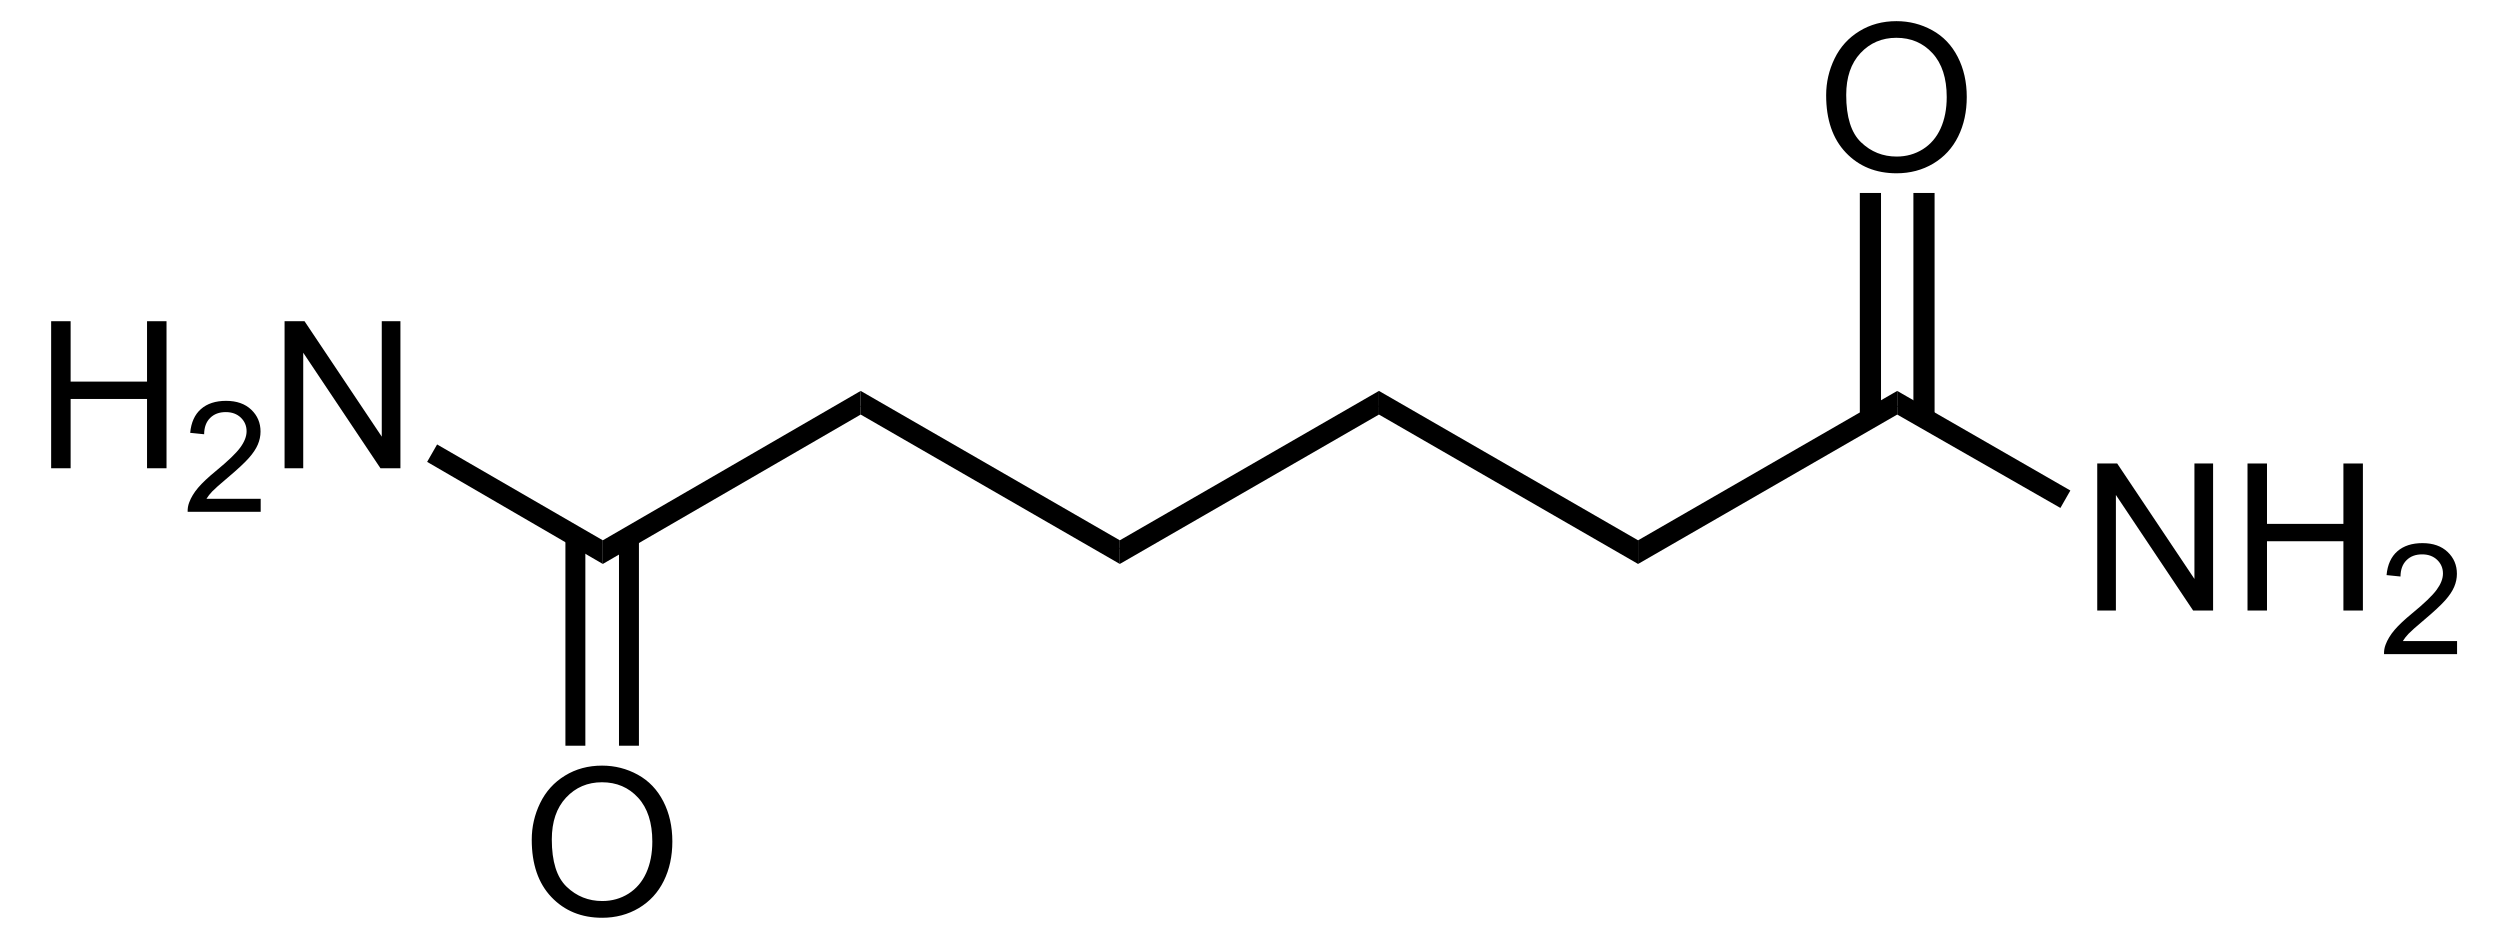 <?xml version="1.0" encoding="utf-8"?>
<!-- Generator: Adobe Illustrator 16.0.0, SVG Export Plug-In . SVG Version: 6.00 Build 0)  -->
<!DOCTYPE svg PUBLIC "-//W3C//DTD SVG 1.1//EN" "http://www.w3.org/Graphics/SVG/1.1/DTD/svg11.dtd">
<svg version="1.1" id="Layer_1" xmlns="http://www.w3.org/2000/svg" xmlns:xlink="http://www.w3.org/1999/xlink" x="0px" y="0px"
	 width="420px" height="160px" viewBox="0 0 420 160" enable-background="new 0 0 420 160" xml:space="preserve">
<g id="レイヤ_x0020_1">
	<g>
		<g>
			<line id="_x31_23" fill="none" stroke="#000000" stroke-width="0.816" x1="100.852" y1="92.444" x2="72.805" y2="76.549"/>
			<polygon id="_x31_234" points="101.27,90.771 101.27,94.745 71.759,77.595 73.434,74.666 			"/>
			<line id="_x31_2345" fill="none" stroke="#000000" stroke-width="0.816" x1="144.385" y1="67.975" x2="101.479" y2="92.444"/>
			<polygon id="_x31_23456" points="144.594,65.673 144.594,69.646 101.27,94.745 101.27,90.771 			"/>
			<line id="_x31_234567" fill="none" stroke="#000000" stroke-width="0.816" x1="187.919" y1="92.444" x2="145.014" y2="67.975"/>
			<polygon id="_x31_2345678" points="188.128,90.771 188.128,94.745 144.594,69.646 144.594,65.673 			"/>
			
				<line id="_x31_23456789" fill="none" stroke="#000000" stroke-width="0.816" x1="231.453" y1="67.975" x2="188.547" y2="92.444"/>
			<polygon id="_x31_2345678910" points="231.662,65.673 231.662,69.646 188.128,94.745 188.128,90.771 			"/>
			
				<line id="_x31_234567891011" fill="none" stroke="#000000" stroke-width="0.816" x1="274.986" y1="92.444" x2="232.081" y2="67.975"/>
			<polygon id="_x31_23456789101112" points="275.197,90.771 275.197,94.745 231.662,69.646 231.662,65.673 			"/>
			
				<line id="_x31_2345678910111213" fill="none" stroke="#000000" stroke-width="0.816" x1="318.311" y1="67.975" x2="275.615" y2="92.444"/>
			<polygon id="_x31_234567891011121314" points="318.73,65.673 318.73,69.646 275.197,94.745 275.197,90.771 			"/>
			
				<line id="_x31_23456789101112131415161718" fill="none" stroke="#000000" stroke-width="0.816" x1="346.566" y1="83.66" x2="318.939" y2="67.975"/>
			<polygon id="_x31_2345678910111213141516171819" points="347.822,82.405 346.148,85.334 318.73,69.646 318.73,65.673 			"/>
			<path id="_x31_234567891011121314151617181920" d="M89.333,141.078c0-2.168,0.472-4.228,1.415-6.166
				c0.943-1.943,2.33-3.479,4.164-4.602c1.83-1.127,3.906-1.686,6.234-1.686c2.146,0,4.142,0.507,6,1.525
				c1.852,1.018,3.283,2.514,4.296,4.492c1.013,1.973,1.513,4.215,1.513,6.723c0,2.468-0.477,4.682-1.438,6.626
				c-0.961,1.95-2.358,3.468-4.188,4.562c-1.828,1.087-3.889,1.633-6.166,1.633c-3.485,0-6.326-1.162-8.529-3.479
				S89.333,145.179,89.333,141.078L89.333,141.078z M92.703,141.025c0,3.717,0.834,6.373,2.503,7.961
				c1.667,1.594,3.657,2.387,5.976,2.387c1.627,0,3.095-0.414,4.406-1.236c1.305-0.828,2.301-1.99,2.979-3.491
				c0.679-1.501,1.023-3.255,1.023-5.263c0-3.181-0.799-5.637-2.387-7.368c-1.587-1.731-3.611-2.594-6.074-2.594
				c-2.415,0-4.422,0.856-6.027,2.571C93.503,135.705,92.703,138.047,92.703,141.025L92.703,141.025z"/>
			
				<line id="_x31_23456789101112131415161718192021" fill="none" stroke="#000000" stroke-width="0.816" x1="96.665" y1="90.354" x2="96.665" y2="124.863"/>
			<polygon id="_x31_2345678910111213141516171819202122" points="94.99,90.144 98.34,90.144 98.34,125.281 94.99,125.281 			"/>
			
				<line id="_x31_234567891011121314151617181920212223" fill="none" stroke="#000000" stroke-width="0.816" x1="105.665" y1="90.354" x2="105.665" y2="124.863"/>
			<polygon id="_x31_23456789101112131415161718192021222324" points="103.99,90.144 107.34,90.144 107.34,125.281 103.99,125.281 
							"/>
			<path id="_x31_2345678910111213141516171819202122232425" d="M306.793,16.006c0-2.168,0.473-4.227,1.416-6.165
				c0.942-1.944,2.329-3.479,4.164-4.603c1.828-1.127,3.905-1.685,6.234-1.685c2.146,0,4.141,0.506,5.998,1.524
				c1.854,1.018,3.285,2.514,4.297,4.492c1.013,1.973,1.514,4.216,1.514,6.723c0,2.468-0.478,4.682-1.438,6.627
				c-0.961,1.949-2.358,3.468-4.187,4.561c-1.83,1.088-3.889,1.633-6.166,1.633c-3.486,0-6.327-1.161-8.53-3.479
				C307.893,23.316,306.793,20.107,306.793,16.006L306.793,16.006z M312.666,23.914c1.668,1.594,3.658,2.388,5.976,2.388
				c1.628,0,3.095-0.415,4.406-1.237c1.306-0.828,2.301-1.99,2.979-3.49c0.678-1.502,1.023-3.256,1.023-5.264
				c0-3.181-0.8-5.637-2.387-7.367c-1.588-1.731-3.612-2.594-6.074-2.594c-2.416,0-4.422,0.856-6.027,2.57
				c-1.6,1.714-2.398,4.055-2.398,7.034C310.164,19.67,310.998,22.327,312.666,23.914z"/>
			
				<line id="_x31_234567891011121314151617181920212223242526" fill="none" stroke="#000000" stroke-width="0.816" x1="323.125" y1="69.855" x2="323.125" y2="32.627"/>
			<polygon id="_x31_23456789101112131415161718192021222324252627" points="325.01,70.274 321.451,70.274 321.451,32.418 
				325.01,32.418 			"/>
			
				<line id="_x31_2345678910111213141516171819202122232425262728" fill="none" stroke="#000000" stroke-width="0.816" x1="314.126" y1="69.855" x2="314.126" y2="32.627"/>
			<polygon id="_x31_234567891011121314151617181920212223242526272829" points="316.01,70.274 312.451,70.274 312.451,32.418 
				316.01,32.418 			"/>
		</g>
	</g>
</g>
<g id="レイヤ_x0020_1_1_">
	<g>
		<g>
			<polygon points="8.592,78.667 8.592,53.964 11.865,53.964 11.865,64.11 24.702,64.11 24.702,53.964 27.975,53.964 27.975,78.667 
				24.702,78.667 24.702,67.026 11.865,67.026 11.865,78.667 			"/>
			<path id="_x31__1_" d="M43.796,83.796v2.191H31.524c-0.017-0.549,0.069-1.076,0.264-1.582c0.311-0.838,0.812-1.659,1.5-2.472
				c0.691-0.809,1.686-1.747,2.982-2.81c2.019-1.656,3.385-2.965,4.093-3.934c0.709-0.964,1.063-1.88,1.063-2.74
				c0-0.904-0.324-1.664-0.968-2.287c-0.648-0.617-1.491-0.93-2.529-0.93c-1.098,0-1.976,0.33-2.632,0.99
				c-0.662,0.657-0.994,1.569-1.003,2.732l-2.343-0.238c0.16-1.75,0.765-3.082,1.812-3.998c1.045-0.916,2.455-1.375,4.218-1.375
				c1.781,0,3.19,0.498,4.227,1.482c1.042,0.99,1.561,2.213,1.561,3.674c0,0.744-0.151,1.475-0.458,2.192
				c-0.303,0.718-0.809,1.474-1.513,2.265c-0.705,0.796-1.876,1.885-3.514,3.268c-1.366,1.15-2.244,1.928-2.632,2.338
				c-0.389,0.407-0.709,0.818-0.964,1.232H43.796L43.796,83.796z"/>
			<polygon id="_x31_2_1_" points="47.808,78.667 47.808,53.964 51.161,53.964 64.136,73.358 64.136,53.964 67.271,53.964 
				67.271,78.667 63.918,78.667 50.942,59.256 50.942,78.667 			"/>
			<polygon id="_x31_23456789101112131415_1_" points="352.336,102.569 352.336,77.866 355.688,77.866 368.664,97.26 
				368.664,77.866 371.799,77.866 371.799,102.569 368.445,102.569 355.471,83.157 355.471,102.569 			"/>
			<polygon id="_x31_2345678910111213141516_1_" points="377.582,102.569 377.582,77.866 380.855,77.866 380.855,88.012 
				393.693,88.012 393.693,77.866 396.967,77.866 396.967,102.569 393.693,102.569 393.693,90.928 380.855,90.928 380.855,102.569 
							"/>
			<path id="_x31_234567891011121314151617_1_" d="M412.787,107.698v2.191h-12.271c-0.018-0.549,0.068-1.076,0.264-1.582
				c0.311-0.839,0.812-1.66,1.5-2.473c0.691-0.809,1.686-1.746,2.982-2.81c2.018-1.655,3.383-2.965,4.092-3.934
				c0.711-0.964,1.064-1.88,1.064-2.74c0-0.903-0.324-1.664-0.969-2.287c-0.648-0.617-1.49-0.929-2.529-0.929
				c-1.098,0-1.975,0.329-2.631,0.99c-0.662,0.657-0.994,1.569-1.004,2.731l-2.342-0.238c0.16-1.75,0.766-3.081,1.811-3.998
				c1.047-0.916,2.455-1.374,4.219-1.374c1.781,0,3.189,0.497,4.227,1.482c1.043,0.989,1.561,2.213,1.561,3.674
				c0,0.743-0.15,1.474-0.457,2.192c-0.303,0.717-0.809,1.473-1.514,2.265c-0.705,0.796-1.875,1.885-3.514,3.268
				c-1.365,1.149-2.244,1.928-2.633,2.338c-0.389,0.406-0.709,0.817-0.963,1.232H412.787z"/>
		</g>
	</g>
</g>
</svg>
